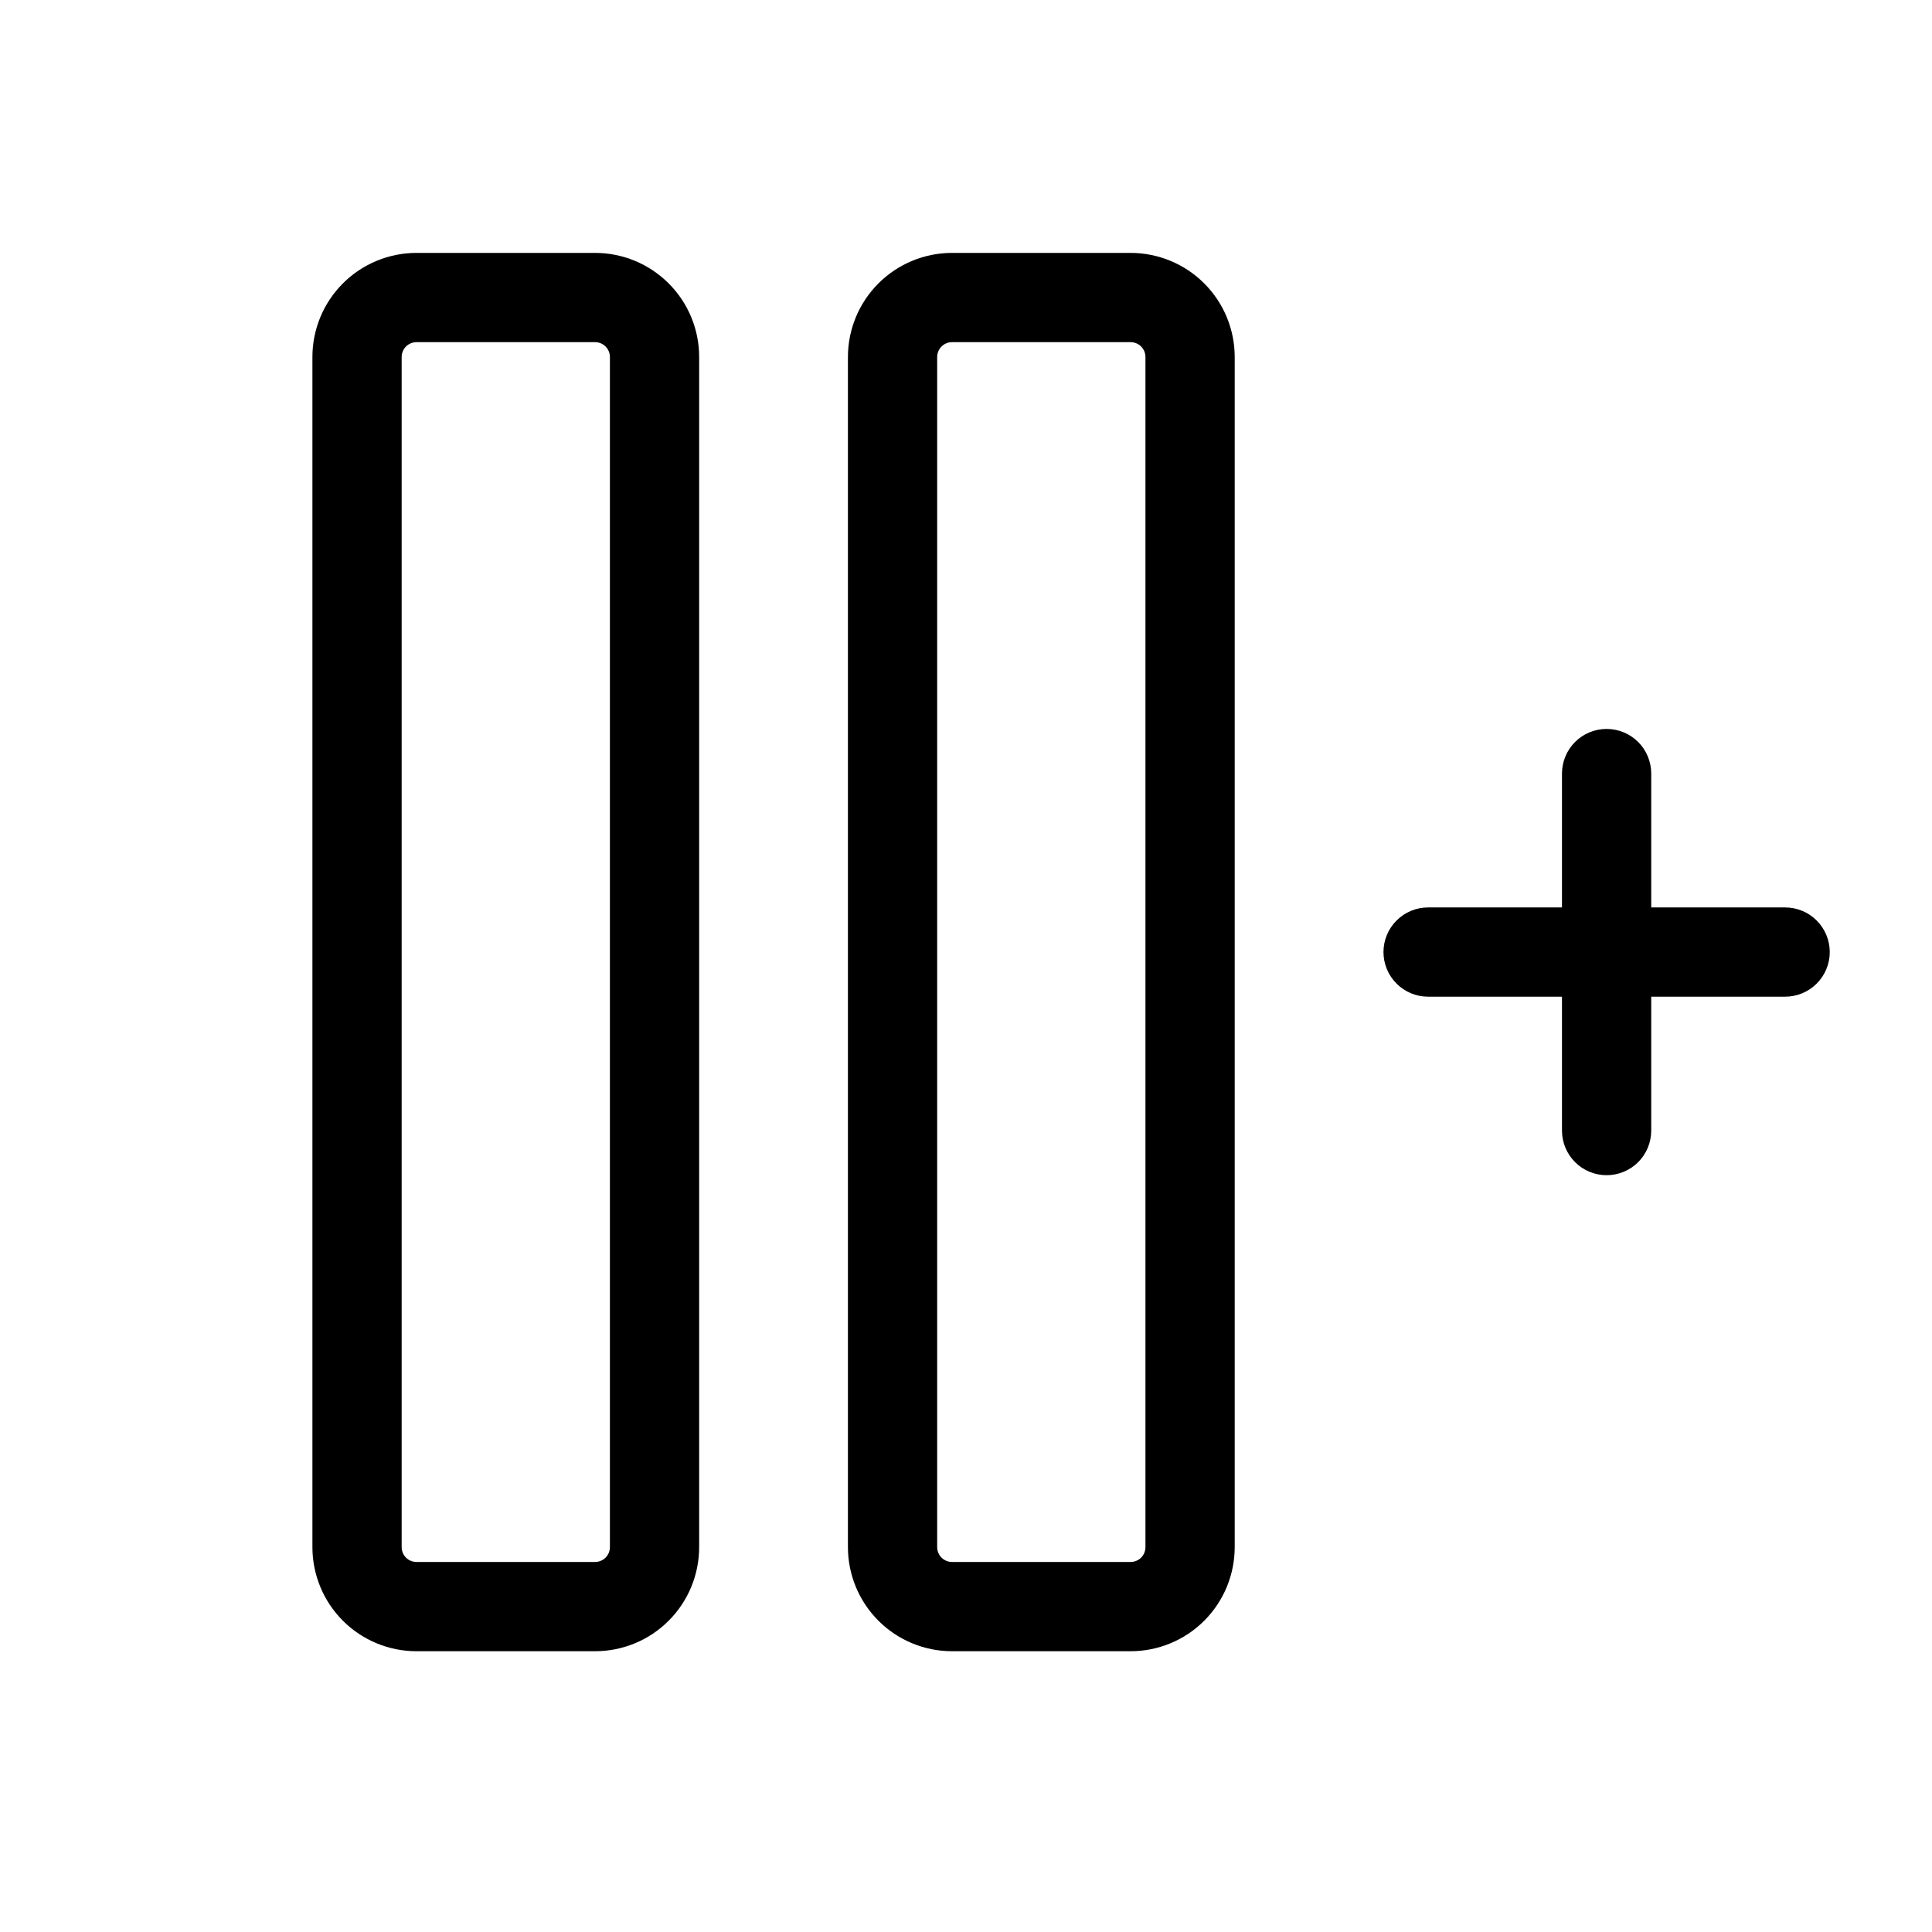 <svg xmlns="http://www.w3.org/2000/svg" width="61" height="61" viewBox="0 0 61 61" fill="none"><path d="M18.788 7.985H13.151C12.279 7.985 11.443 8.331 10.826 8.948C10.21 9.564 9.864 10.4 9.864 11.272V48.847C9.864 49.719 10.21 50.556 10.826 51.172C11.443 51.789 12.279 52.135 13.151 52.135H18.788C19.66 52.135 20.496 51.789 21.112 51.172C21.729 50.556 22.075 49.719 22.075 48.847V11.272C22.075 10.4 21.729 9.564 21.112 8.948C20.496 8.331 19.66 7.985 18.788 7.985ZM19.257 48.847C19.257 48.972 19.208 49.092 19.12 49.18C19.032 49.268 18.912 49.317 18.788 49.317H13.151C13.027 49.317 12.907 49.268 12.819 49.18C12.731 49.092 12.682 48.972 12.682 48.847V11.272C12.682 11.148 12.731 11.028 12.819 10.94C12.907 10.852 13.027 10.803 13.151 10.803H18.788C18.912 10.803 19.032 10.852 19.12 10.94C19.208 11.028 19.257 11.148 19.257 11.272V48.847ZM35.696 7.985H30.06C29.188 7.985 28.352 8.331 27.735 8.948C27.119 9.564 26.772 10.4 26.772 11.272V48.847C26.772 49.719 27.119 50.556 27.735 51.172C28.352 51.789 29.188 52.135 30.06 52.135H35.696C36.568 52.135 37.405 51.789 38.021 51.172C38.638 50.556 38.984 49.719 38.984 48.847V11.272C38.984 10.4 38.638 9.564 38.021 8.948C37.405 8.331 36.568 7.985 35.696 7.985ZM36.166 48.847C36.166 48.972 36.117 49.092 36.029 49.18C35.94 49.268 35.821 49.317 35.696 49.317H30.06C29.936 49.317 29.816 49.268 29.728 49.18C29.64 49.092 29.59 48.972 29.59 48.847V11.272C29.59 11.148 29.64 11.028 29.728 10.94C29.816 10.852 29.936 10.803 30.06 10.803H35.696C35.821 10.803 35.94 10.852 36.029 10.94C36.117 11.028 36.166 11.148 36.166 11.272V48.847ZM57.772 30.06C57.772 30.434 57.623 30.792 57.359 31.056C57.095 31.32 56.736 31.469 56.363 31.469H52.135V35.696C52.135 36.07 51.987 36.428 51.723 36.693C51.458 36.957 51.1 37.105 50.726 37.105C50.353 37.105 49.994 36.957 49.73 36.693C49.466 36.428 49.317 36.07 49.317 35.696V31.469H45.09C44.716 31.469 44.358 31.32 44.094 31.056C43.83 30.792 43.681 30.434 43.681 30.06C43.681 29.686 43.83 29.328 44.094 29.064C44.358 28.799 44.716 28.651 45.09 28.651H49.317V24.424C49.317 24.05 49.466 23.692 49.73 23.427C49.994 23.163 50.353 23.015 50.726 23.015C51.1 23.015 51.458 23.163 51.723 23.427C51.987 23.692 52.135 24.05 52.135 24.424V28.651H56.363C56.736 28.651 57.095 28.799 57.359 29.064C57.623 29.328 57.772 29.686 57.772 30.06Z" fill="black"></path></svg>